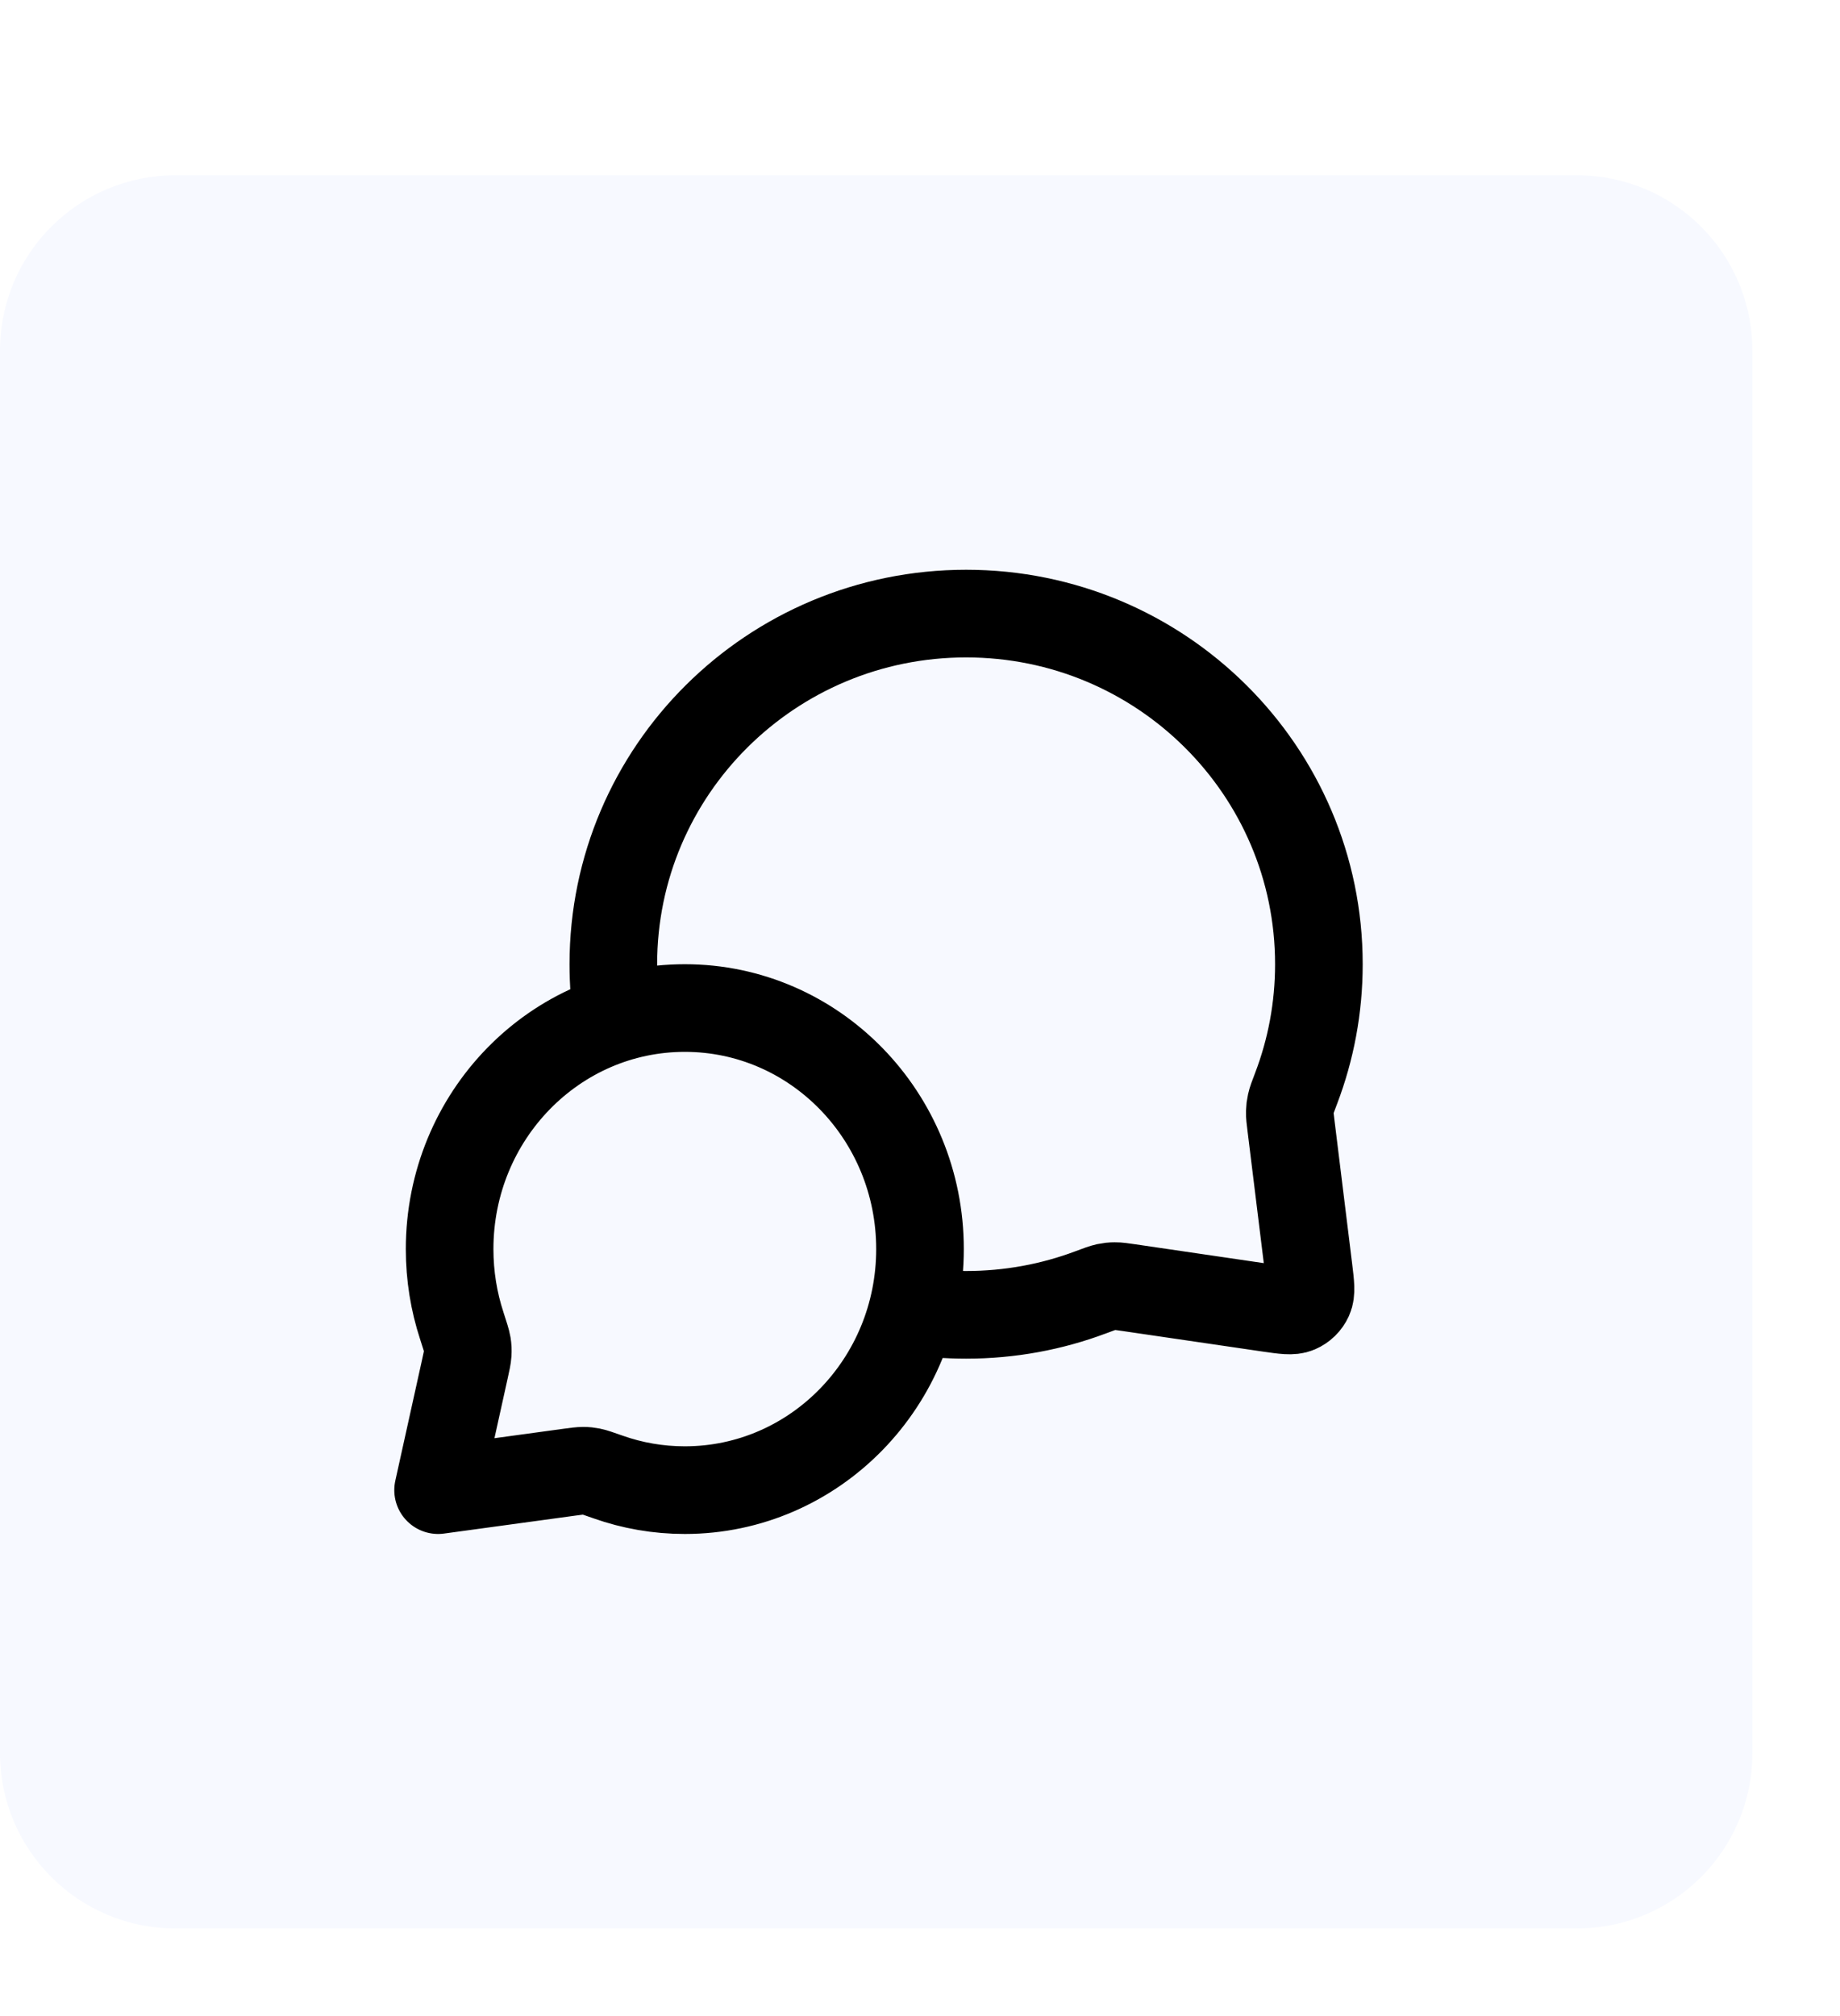 <svg width="42" height="46" viewBox="0 0 42 46" fill="none" xmlns="http://www.w3.org/2000/svg">
<g filter="url(#filter0_d_690_2336)">
<path d="M0 4C0 1.791 1.791 0 4 0H36C38.209 0 40 1.791 40 4V36C40 38.209 38.209 40 36 40H4C1.791 40 0 38.209 0 36V4Z" fill="#F7F9FF"/>
<path d="M14.094 19.229C14.032 18.828 14 18.418 14 18C14 13.582 17.605 10 22.053 10C26.5 10 30.105 13.582 30.105 18C30.105 18.998 29.921 19.953 29.585 20.834C29.515 21.017 29.48 21.109 29.465 21.18C29.449 21.251 29.443 21.301 29.441 21.373C29.439 21.447 29.449 21.527 29.469 21.688L29.872 24.959C29.915 25.312 29.937 25.489 29.878 25.618C29.827 25.731 29.735 25.82 29.621 25.869C29.491 25.925 29.315 25.899 28.962 25.848L25.776 25.381C25.61 25.357 25.527 25.344 25.451 25.345C25.376 25.345 25.325 25.351 25.251 25.366C25.177 25.382 25.082 25.417 24.893 25.488C24.01 25.819 23.052 26 22.053 26C21.634 26 21.224 25.968 20.823 25.907M15.632 30C18.596 30 21 27.538 21 24.5C21 21.462 18.596 19 15.632 19C12.667 19 10.263 21.462 10.263 24.5C10.263 25.111 10.36 25.698 10.54 26.247C10.615 26.479 10.653 26.595 10.666 26.674C10.679 26.757 10.681 26.803 10.676 26.887C10.671 26.967 10.651 27.057 10.611 27.238L10 30L12.995 29.591C13.158 29.569 13.24 29.558 13.311 29.558C13.386 29.558 13.426 29.563 13.5 29.577C13.57 29.591 13.674 29.628 13.882 29.701C14.431 29.895 15.019 30 15.632 30Z" stroke="black" stroke-width="2" stroke-linecap="round" stroke-linejoin="round"/>
</g>
<defs>
<filter id="filter0_d_690_2336" x="-2" y="0" width="44" height="46" filterUnits="userSpaceOnUse" color-interpolation-filters="sRGB">
<feFlood flood-opacity="0" result="BackgroundImageFix"/>
<feColorMatrix in="SourceAlpha" type="matrix" values="0 0 0 0 0 0 0 0 0 0 0 0 0 0 0 0 0 0 127 0" result="hardAlpha"/>
<feMorphology radius="12" operator="erode" in="SourceAlpha" result="effect1_dropShadow_690_2336"/>
<feOffset dy="4"/>
<feGaussianBlur stdDeviation="7"/>
<feColorMatrix type="matrix" values="0 0 0 0 1 0 0 0 0 1 0 0 0 0 1 0 0 0 0.14 0"/>
<feBlend mode="normal" in2="BackgroundImageFix" result="effect1_dropShadow_690_2336"/>
<feBlend mode="normal" in="SourceGraphic" in2="effect1_dropShadow_690_2336" result="shape"/>
</filter>
</defs>
</svg>
